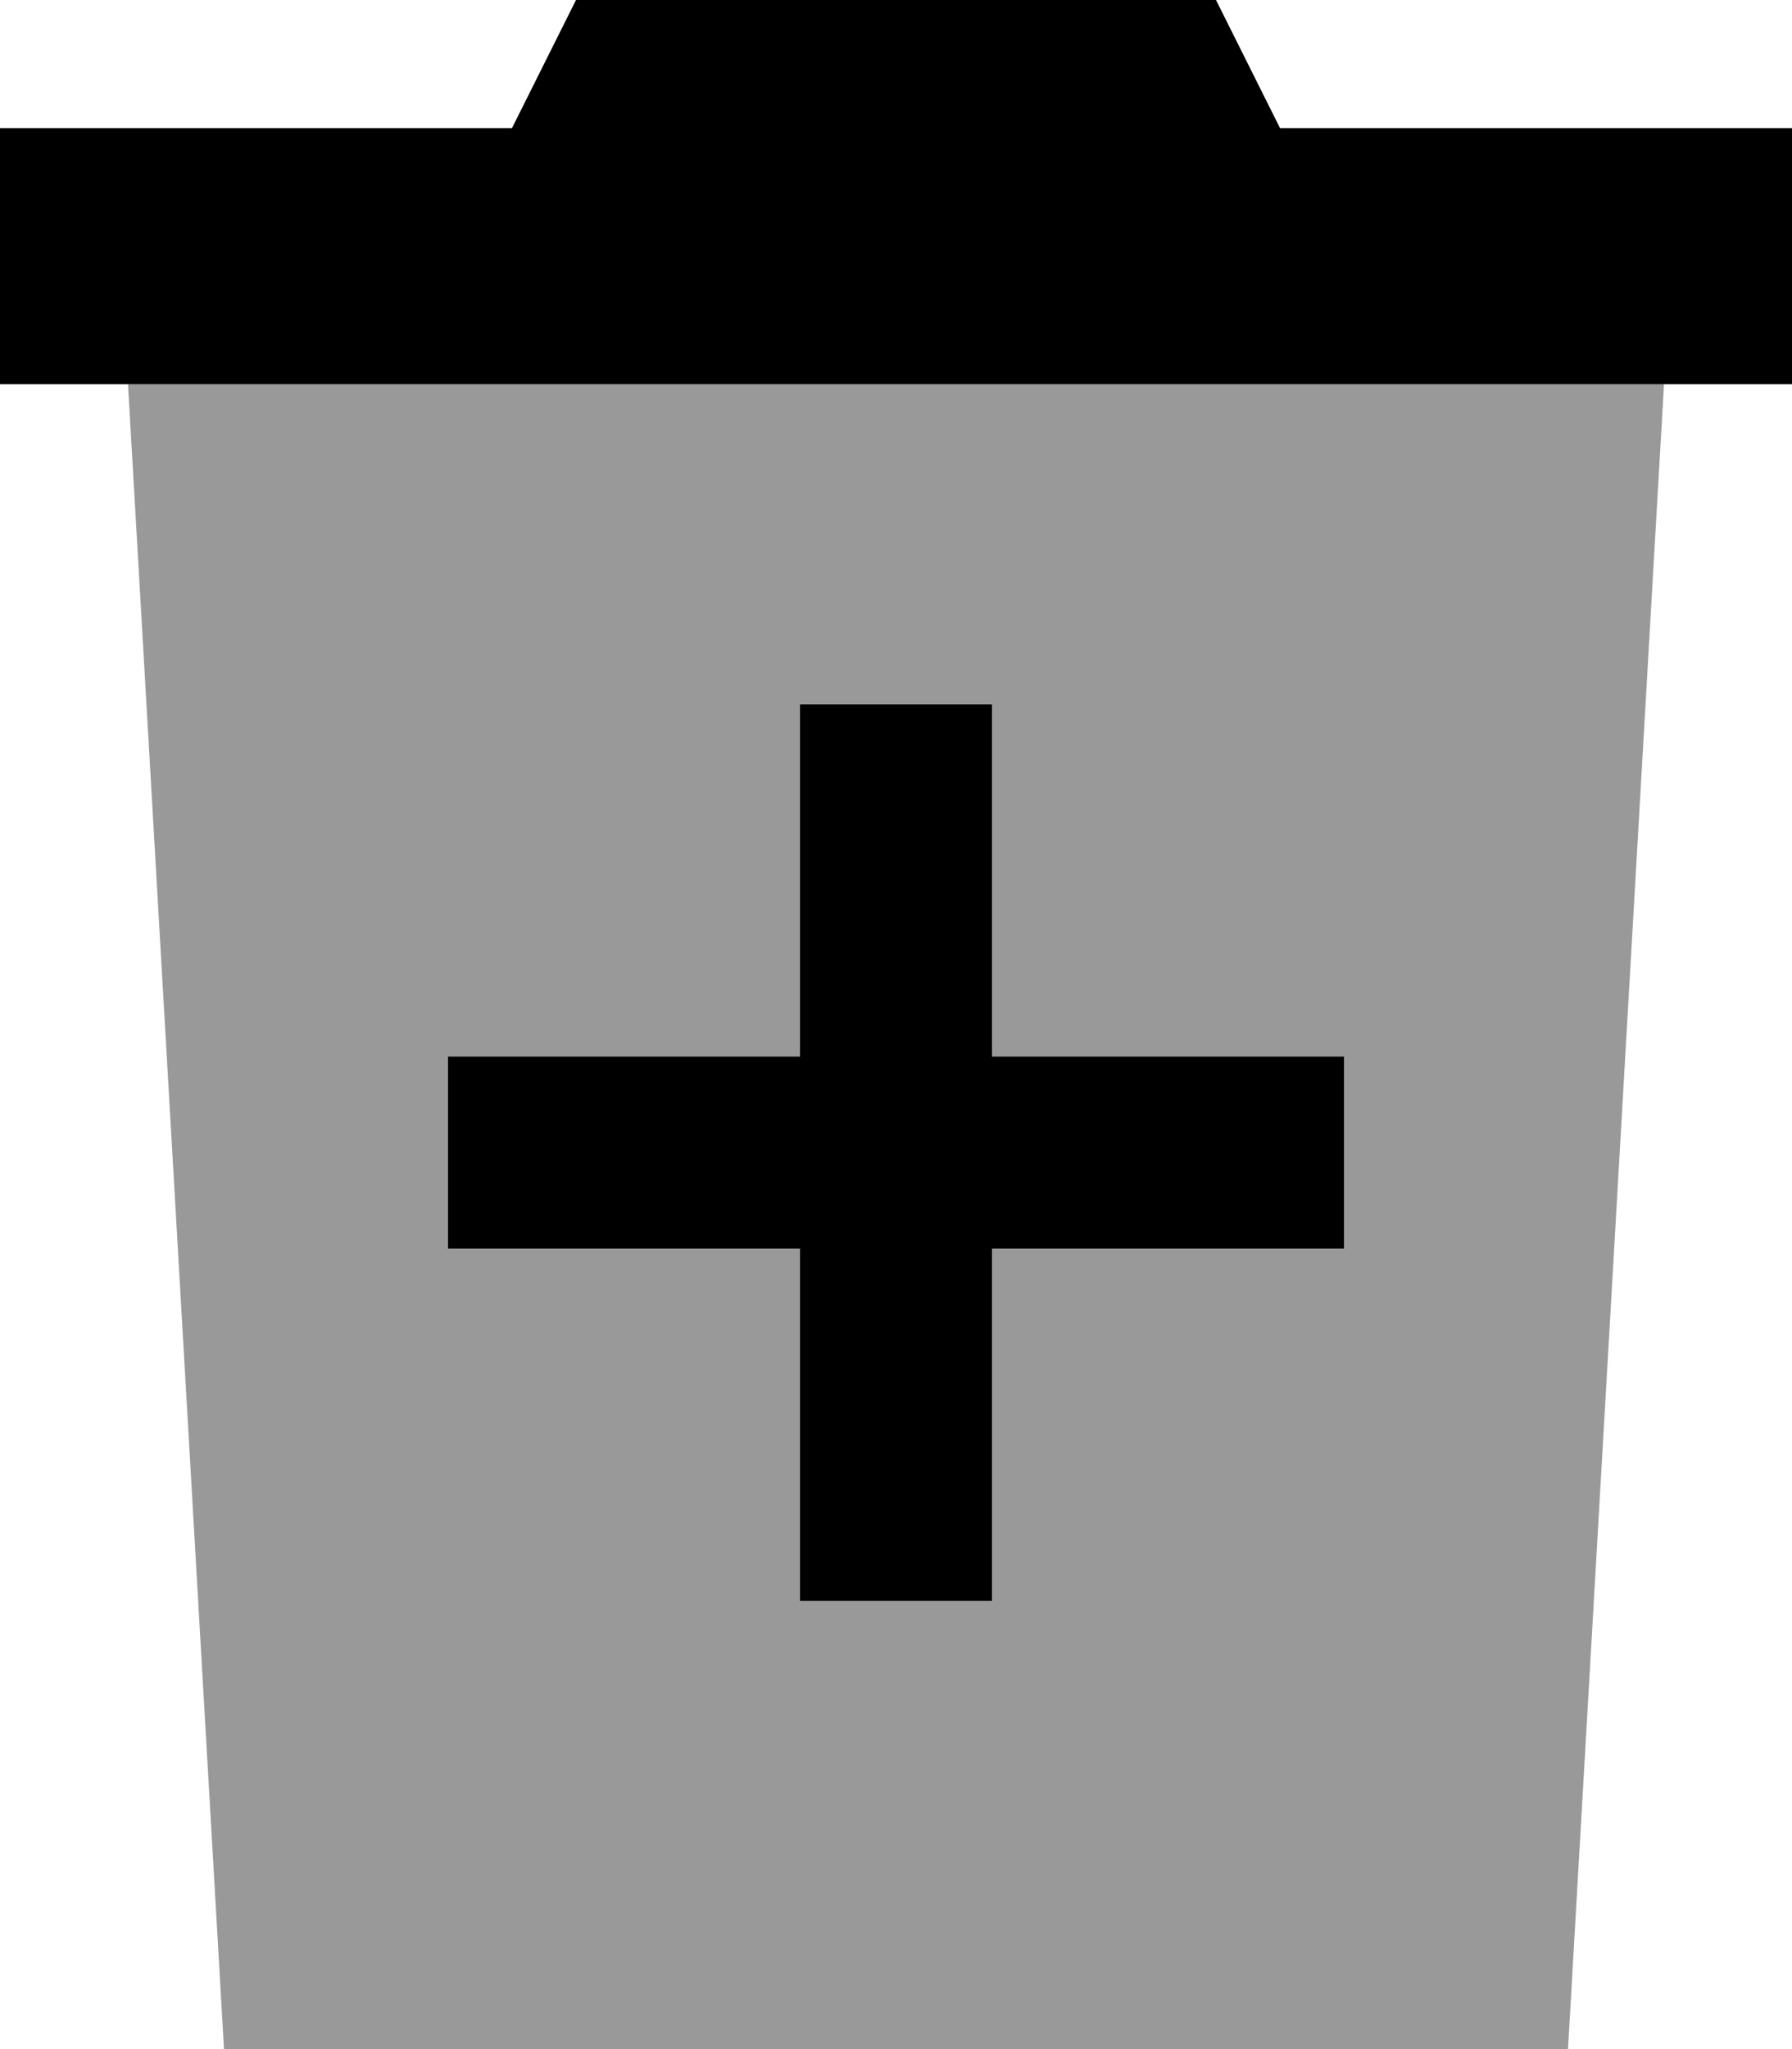 <svg xmlns="http://www.w3.org/2000/svg" viewBox="0 0 448 512"><!--! Font Awesome Pro 6.6.0 by @fontawesome - https://fontawesome.com License - https://fontawesome.com/license (Commercial License) Copyright 2024 Fonticons, Inc. --><path class="fa-secondary" style="fill:inherit;opacity:.4;" d="M32 96L56 512l336 0L416 96 32 96zm80 168l24 0 64 0 0-64 0-24 48 0 0 24 0 64 64 0 24 0 0 48-24 0-64 0 0 64 0 24-48 0 0-24 0-64-64 0-24 0 0-48z"/><path class="fa-primary" style="fill:inherit;opacity:1;" d="M144 0L304 0l16 32 128 0 0 64L0 96 0 32l128 0L144 0zm56 400l0-24 0-64-64 0-24 0 0-48 24 0 64 0 0-64 0-24 48 0 0 24 0 64 64 0 24 0 0 48-24 0-64 0 0 64 0 24-48 0z"/></svg>